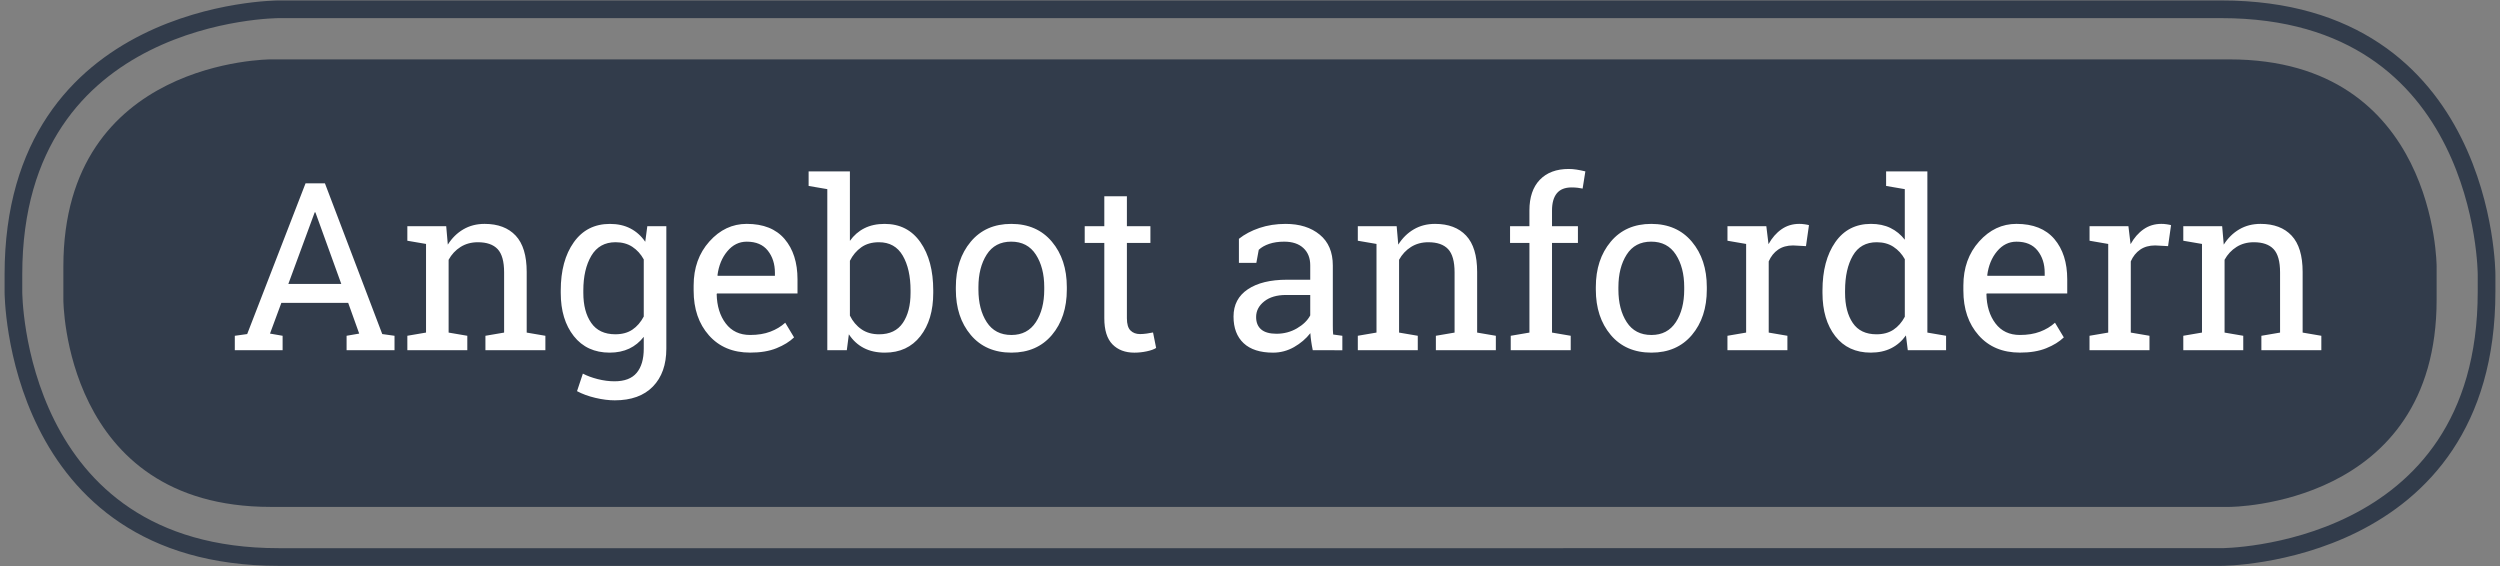 <?xml version="1.0" encoding="utf-8"?>
<!-- Generator: Adobe Illustrator 15.0.0, SVG Export Plug-In . SVG Version: 6.00 Build 0)  -->
<!DOCTYPE svg PUBLIC "-//W3C//DTD SVG 1.1//EN" "http://www.w3.org/Graphics/SVG/1.1/DTD/svg11.dtd">
<svg version="1.1" id="Ebene_1" xmlns="http://www.w3.org/2000/svg" xmlns:xlink="http://www.w3.org/1999/xlink" x="0px" y="0px"
	 width="181px" height="41px" viewBox="0 0 181 41" enable-background="new 0 0 181 41" xml:space="preserve">
<rect x="0" y="0" width="181" height="41" fill="#808080" stroke="none"/>
<g>
	<defs>
		<rect id="SVGID_1_" x="0.332" y="0.033" width="180.336" height="40.934"/>
	</defs>
	<clipPath id="SVGID_2_">
		<use xlink:href="#SVGID_1_"  overflow="visible"/>
	</clipPath>
	<path clip-path="url(#SVGID_2_)" fill="none" stroke="#323C4B" stroke-width="1.28" d="M113.175,40.327h47.652
		c0,0,19.2,0,19.2-19.2v-1.254c0,0,0-19.2-19.2-19.2H20.172c0,0-19.2,0-19.2,19.2v1.254c0,0,0,19.2,19.2,19.2h97.898"/>
	<path clip-path="url(#SVGID_2_)" fill="#323C4B" d="M19.588,4.3c0,0-15,0-15,15v2.4c0,0,0,15,15,15h141.824c0,0,15,0,15-15v-2.4
		c0,0,0-15-15-15H19.588z"/>
	<path clip-path="url(#SVGID_2_)" fill="#FFFFFF" d="M158.071,25.356h4.341v-1.046l-1.353-0.231v-5.271
		c0.216-0.393,0.505-0.702,0.867-0.93c0.362-0.227,0.778-0.34,1.25-0.34c0.642,0,1.118,0.166,1.432,0.498
		c0.312,0.332,0.469,0.893,0.469,1.685v4.358l-1.353,0.231v1.046h4.341v-1.046l-1.354-0.231v-4.391c0-1.186-0.266-2.061-0.797-2.629
		c-0.53-0.566-1.28-0.85-2.25-0.85c-0.575,0-1.088,0.131-1.539,0.395c-0.45,0.263-0.825,0.632-1.125,1.107l-0.115-1.336h-2.814
		v1.054l1.354,0.232v6.417l-1.354,0.231V25.356z M152.635,17.662v6.417l-1.354,0.231v1.046h4.341v-1.046l-1.353-0.231v-5.155
		c0.16-0.365,0.387-0.648,0.681-0.851c0.293-0.202,0.655-0.303,1.087-0.303l0.931,0.05l0.216-1.52
		c-0.072-0.021-0.176-0.043-0.312-0.062c-0.135-0.021-0.267-0.029-0.394-0.029c-0.481,0-0.909,0.13-1.282,0.39
		c-0.374,0.261-0.688,0.62-0.943,1.079l-0.156-1.303h-2.814v1.054L152.635,17.662z M147.521,18.144
		c0.344,0.432,0.515,0.969,0.515,1.61v0.216h-4.142l-0.018-0.042c0.089-0.696,0.327-1.276,0.714-1.738
		c0.389-0.463,0.855-0.693,1.403-0.693C146.668,17.496,147.178,17.712,147.521,18.144 M148.147,25.212
		c0.529-0.213,0.953-0.476,1.273-0.785l-0.639-1.062c-0.304,0.276-0.665,0.493-1.083,0.65c-0.418,0.158-0.904,0.237-1.457,0.237
		c-0.758,0-1.347-0.278-1.768-0.834s-0.64-1.267-0.656-2.129l0.025-0.042h5.826v-1.021c0-1.217-0.311-2.19-0.933-2.922
		c-0.623-0.729-1.538-1.095-2.744-1.095c-1.04,0-1.94,0.424-2.702,1.274c-0.761,0.849-1.141,1.913-1.141,3.19v0.366
		c0,1.328,0.369,2.408,1.108,3.241c0.738,0.833,1.732,1.249,2.983,1.249C146.984,25.531,147.619,25.425,148.147,25.212
		 M133.583,21.032c0-1.034,0.188-1.876,0.562-2.523c0.373-0.647,0.95-0.971,1.729-0.971c0.472,0,0.875,0.11,1.212,0.332
		c0.339,0.221,0.612,0.52,0.822,0.896v4.167c-0.216,0.404-0.49,0.717-0.822,0.938s-0.74,0.332-1.228,0.332
		c-0.775,0-1.348-0.274-1.718-0.822c-0.371-0.547-0.558-1.272-0.558-2.174V21.032z M138.124,25.356h2.772v-1.046l-1.354-0.231
		V12.408h-1.635h-1.353v1.054l1.353,0.232v3.661c-0.288-0.371-0.635-0.654-1.042-0.852c-0.406-0.196-0.875-0.294-1.407-0.294
		c-1.105,0-1.968,0.442-2.585,1.328c-0.616,0.885-0.926,2.05-0.926,3.494v0.175c0,1.295,0.31,2.339,0.926,3.133
		c0.617,0.794,1.474,1.191,2.569,1.191c0.559,0,1.05-0.105,1.473-0.315c0.424-0.21,0.782-0.521,1.075-0.93L138.124,25.356z
		 M126.42,17.662v6.417l-1.353,0.231v1.046h4.341v-1.046l-1.353-0.231v-5.155c0.161-0.365,0.387-0.648,0.681-0.851
		c0.293-0.202,0.656-0.303,1.087-0.303l0.93,0.05l0.217-1.52c-0.072-0.021-0.177-0.043-0.312-0.062
		c-0.135-0.021-0.267-0.029-0.394-0.029c-0.481,0-0.909,0.13-1.282,0.39c-0.374,0.261-0.688,0.62-0.942,1.079l-0.158-1.303h-2.813
		v1.054L126.42,17.662z M117.173,20.783c0-0.94,0.199-1.724,0.598-2.35c0.398-0.625,0.991-0.938,1.776-0.938
		c0.786,0,1.381,0.312,1.785,0.938c0.403,0.626,0.605,1.409,0.605,2.35v0.183c0,0.952-0.202,1.738-0.605,2.357
		c-0.404,0.619-0.994,0.93-1.769,0.93c-0.791,0-1.387-0.311-1.788-0.93c-0.402-0.619-0.603-1.405-0.603-2.357V20.783z
		 M115.538,20.966c0,1.334,0.359,2.428,1.079,3.283c0.719,0.854,1.701,1.282,2.946,1.282c1.233,0,2.211-0.427,2.931-1.278
		c0.719-0.853,1.079-1.948,1.079-3.287v-0.183c0-1.333-0.361-2.429-1.084-3.287c-0.722-0.858-1.703-1.286-2.942-1.286
		c-1.233,0-2.211,0.43-2.93,1.29c-0.72,0.861-1.079,1.955-1.079,3.283V20.966z M110.731,17.587v6.492l-1.354,0.231v1.046h4.343
		v-1.046l-1.354-0.231v-6.492h1.876v-1.211h-1.876v-1.138c0-0.542,0.116-0.956,0.348-1.241c0.233-0.285,0.591-0.427,1.071-0.427
		c0.15,0,0.295,0.008,0.437,0.024c0.141,0.017,0.261,0.036,0.36,0.059l0.199-1.245c-0.231-0.055-0.444-0.099-0.635-0.129
		c-0.191-0.03-0.38-0.046-0.568-0.046c-0.896,0-1.596,0.262-2.096,0.784c-0.501,0.523-0.752,1.264-0.752,2.221v1.138h-1.402v1.211
		H110.731z M98.306,25.356h4.341v-1.046l-1.354-0.231v-5.271c0.217-0.393,0.505-0.702,0.868-0.93c0.362-0.227,0.779-0.34,1.249-0.34
		c0.643,0,1.119,0.166,1.433,0.498c0.312,0.332,0.469,0.893,0.469,1.685v4.358l-1.354,0.231v1.046h4.342v-1.046l-1.354-0.231v-4.391
		c0-1.186-0.265-2.061-0.797-2.629c-0.531-0.566-1.281-0.85-2.249-0.85c-0.576,0-1.089,0.131-1.54,0.395
		c-0.451,0.263-0.826,0.632-1.125,1.107l-0.116-1.336h-2.813v1.054l1.353,0.232v6.417l-1.353,0.231V25.356z M91.309,23.85
		c-0.244-0.207-0.366-0.507-0.366-0.899c0-0.443,0.194-0.819,0.586-1.13c0.39-0.31,0.92-0.465,1.589-0.465h1.743v1.479
		c-0.193,0.365-0.514,0.677-0.963,0.938c-0.448,0.261-0.943,0.391-1.485,0.391C91.919,24.162,91.552,24.058,91.309,23.85
		 M97.186,25.356v-1.046l-0.665-0.091c-0.011-0.111-0.019-0.221-0.021-0.332c-0.003-0.111-0.004-0.224-0.004-0.341v-4.324
		c0-0.969-0.315-1.713-0.946-2.232c-0.632-0.521-1.455-0.78-2.474-0.78c-0.681,0-1.312,0.098-1.893,0.294
		c-0.581,0.197-1.076,0.458-1.486,0.785v1.743h1.262l0.174-0.946c0.194-0.183,0.447-0.327,0.761-0.432
		c0.312-0.105,0.673-0.158,1.083-0.158c0.592,0,1.054,0.154,1.386,0.461s0.498,0.723,0.498,1.249v1.046h-1.685
		c-1.201,0-2.146,0.231-2.834,0.693c-0.689,0.462-1.035,1.118-1.035,1.972c0,0.83,0.244,1.473,0.731,1.93
		c0.486,0.456,1.198,0.685,2.133,0.685c0.537,0,1.042-0.135,1.516-0.402c0.473-0.27,0.867-0.605,1.183-1.009
		c0.011,0.193,0.03,0.388,0.059,0.581c0.026,0.193,0.065,0.413,0.115,0.655H97.186z M79.952,14.209v2.167h-1.419v1.211h1.419v5.454
		c0,0.857,0.196,1.486,0.589,1.889c0.393,0.401,0.922,0.602,1.586,0.602c0.299,0,0.598-0.032,0.896-0.096
		c0.299-0.063,0.526-0.145,0.681-0.245l-0.224-1.121c-0.122,0.028-0.273,0.055-0.452,0.079c-0.18,0.025-0.342,0.038-0.486,0.038
		c-0.288,0-0.519-0.086-0.693-0.258c-0.174-0.171-0.262-0.467-0.262-0.888v-5.454h1.702v-1.211h-1.702v-2.167H79.952z
		 M70.838,20.783c0-0.94,0.199-1.724,0.598-2.35c0.398-0.625,0.99-0.938,1.776-0.938s1.381,0.312,1.785,0.938
		c0.403,0.626,0.606,1.409,0.606,2.35v0.183c0,0.952-0.203,1.738-0.606,2.357c-0.404,0.619-0.994,0.93-1.769,0.93
		c-0.791,0-1.387-0.311-1.788-0.93c-0.402-0.619-0.602-1.405-0.602-2.357V20.783z M69.203,20.966c0,1.334,0.359,2.428,1.079,3.283
		c0.719,0.854,1.701,1.282,2.946,1.282c1.234,0,2.211-0.427,2.931-1.278c0.719-0.853,1.079-1.948,1.079-3.287v-0.183
		c0-1.333-0.361-2.429-1.083-3.287c-0.723-0.858-1.704-1.286-2.943-1.286c-1.234,0-2.211,0.43-2.93,1.29
		c-0.72,0.861-1.079,1.955-1.079,3.283V20.966z M65.924,21.207c0,0.901-0.187,1.627-0.56,2.174
		c-0.374,0.548-0.945,0.822-1.715,0.822c-0.503,0-0.931-0.121-1.282-0.365c-0.352-0.243-0.63-0.573-0.834-0.988v-3.968
		c0.204-0.409,0.48-0.735,0.826-0.979c0.345-0.244,0.77-0.365,1.274-0.365c0.774,0,1.35,0.323,1.726,0.971
		c0.377,0.647,0.565,1.489,0.565,2.523V21.207z M67.567,21.032c0-1.444-0.31-2.609-0.929-3.494c-0.62-0.886-1.483-1.328-2.59-1.328
		c-0.559,0-1.048,0.105-1.465,0.315c-0.418,0.21-0.768,0.515-1.05,0.913v-5.03h-2.989v1.054l1.353,0.232v11.662h1.412l0.149-1.153
		c0.288,0.437,0.647,0.768,1.079,0.991c0.432,0.225,0.941,0.337,1.527,0.337c1.091,0,1.947-0.397,2.57-1.191
		c0.622-0.794,0.933-1.838,0.933-3.133V21.032z M55.589,18.144c0.343,0.432,0.515,0.969,0.515,1.61v0.216h-4.142l-0.017-0.042
		c0.089-0.696,0.327-1.276,0.714-1.738c0.387-0.463,0.855-0.693,1.403-0.693C54.737,17.496,55.246,17.712,55.589,18.144
		 M56.216,25.212c0.528-0.213,0.953-0.476,1.274-0.785l-0.639-1.062c-0.304,0.276-0.665,0.493-1.083,0.65
		c-0.418,0.158-0.904,0.237-1.457,0.237c-0.758,0-1.348-0.278-1.768-0.834c-0.421-0.556-0.639-1.267-0.656-2.129l0.025-0.042h5.827
		v-1.021c0-1.217-0.311-2.19-0.934-2.922c-0.622-0.729-1.537-1.095-2.743-1.095c-1.04,0-1.941,0.424-2.702,1.274
		c-0.761,0.849-1.141,1.913-1.141,3.19v0.366c0,1.328,0.369,2.408,1.108,3.241c0.739,0.833,1.733,1.249,2.984,1.249
		C55.052,25.531,55.688,25.425,56.216,25.212 M42.233,21.032c0-1.023,0.194-1.862,0.581-2.516c0.388-0.652,0.972-0.979,1.752-0.979
		c0.476,0,0.882,0.112,1.22,0.336c0.338,0.224,0.612,0.527,0.822,0.909v4.134c-0.216,0.409-0.49,0.726-0.822,0.95
		c-0.332,0.224-0.744,0.336-1.237,0.336c-0.78,0-1.361-0.274-1.743-0.822c-0.382-0.547-0.573-1.272-0.573-2.174V21.032z
		 M40.598,21.207c0,1.289,0.316,2.332,0.946,3.129c0.631,0.797,1.497,1.195,2.599,1.195c0.531,0,1.001-0.098,1.411-0.29
		c0.409-0.194,0.761-0.479,1.054-0.855v0.855c0,0.758-0.17,1.342-0.511,1.751c-0.34,0.409-0.875,0.614-1.606,0.614
		c-0.393,0-0.797-0.053-1.212-0.157c-0.415-0.105-0.775-0.238-1.079-0.399l-0.423,1.27c0.382,0.205,0.824,0.367,1.328,0.486
		c0.503,0.119,0.971,0.178,1.403,0.178c1.195,0,2.116-0.333,2.764-1c0.647-0.667,0.971-1.581,0.971-2.742v-8.865h-1.378
		l-0.149,1.128c-0.288-0.42-0.645-0.741-1.071-0.962c-0.426-0.222-0.921-0.332-1.486-0.332c-1.112,0-1.984,0.442-2.615,1.328
		c-0.63,0.885-0.946,2.05-0.946,3.494V21.207z M29.492,25.356h4.341v-1.046l-1.353-0.231v-5.271c0.216-0.393,0.505-0.702,0.867-0.93
		c0.363-0.227,0.779-0.34,1.25-0.34c0.642,0,1.119,0.166,1.432,0.498c0.312,0.332,0.469,0.893,0.469,1.685v4.358l-1.353,0.231v1.046
		h4.341v-1.046l-1.353-0.231v-4.391c0-1.186-0.266-2.061-0.797-2.629c-0.531-0.566-1.281-0.85-2.25-0.85
		c-0.575,0-1.088,0.131-1.539,0.395c-0.451,0.263-0.826,0.632-1.125,1.107l-0.116-1.336h-2.814v1.054l1.353,0.232v6.417
		l-1.353,0.231V25.356z M22.785,15.371h0.049l1.876,5.188h-3.835L22.785,15.371z M17,25.356h3.461v-1.046l-0.913-0.158l0.822-2.224
		h4.839l0.797,2.224l-0.913,0.158v1.046h3.47v-1.046l-0.888-0.124l-4.151-10.915h-1.402l-4.226,10.915L17,24.311V25.356z"/>
</g>
</svg>
